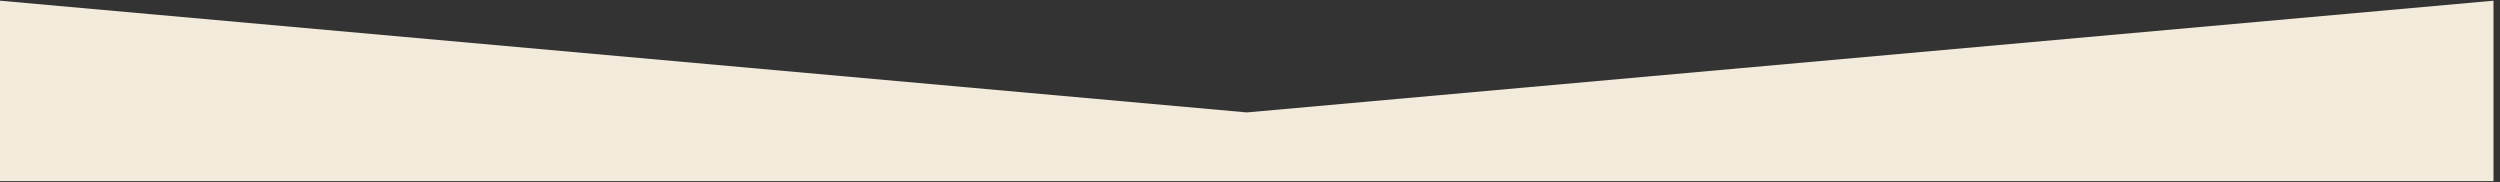 <svg width="288" height="21" viewBox="0 0 288 21" fill="none" xmlns="http://www.w3.org/2000/svg">
<rect x="0" y="0" width="288" height="21" fill="#333333" stroke="none"/>
<g clip-path="url(#clip0_325_3601)">
<path d="M287.25 20.87H143.632H0V0.08L143.632 12.95L287.25 0.08V20.87Z" fill="#F2EADB"/>
</g>
<defs>
<clipPath id="clip0_325_3601">
<rect width="287.25" height="20.79" fill="white" transform="translate(0 0.08)"/>
</clipPath>
</defs>
</svg>
